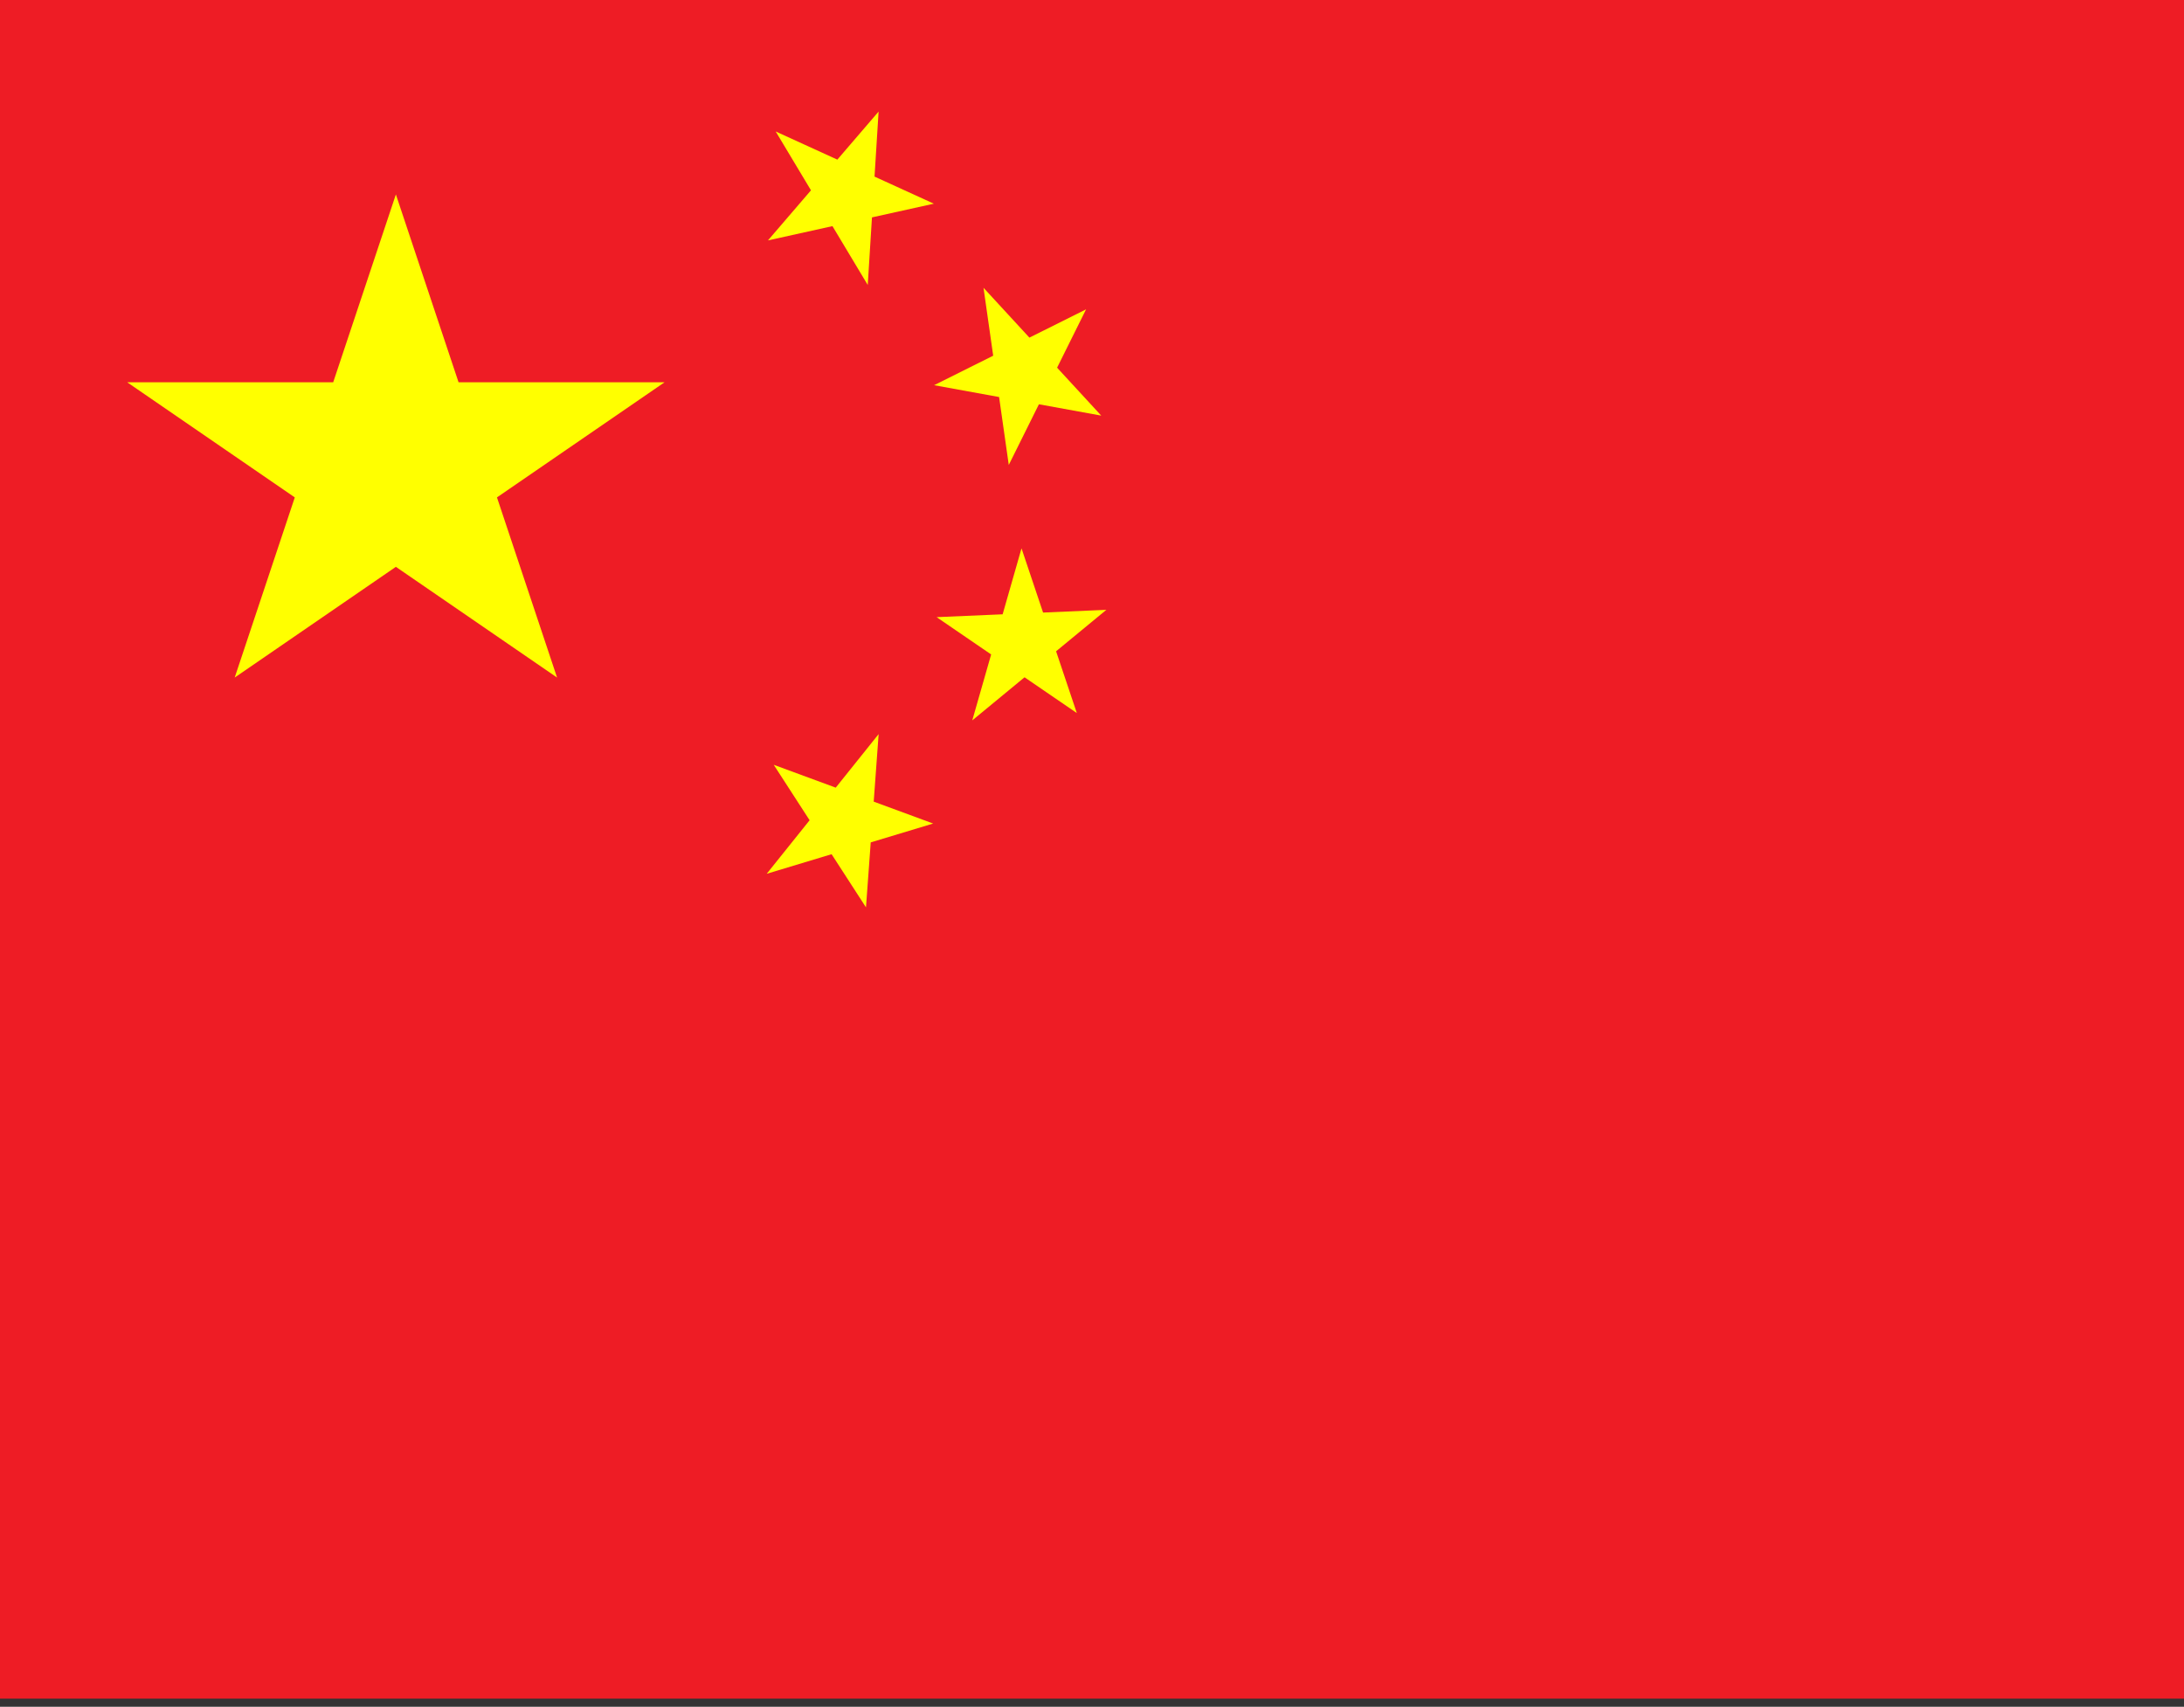 <?xml version="1.0" encoding="UTF-8"?>
<svg xmlns="http://www.w3.org/2000/svg" width="270" height="211" viewBox="0 0 270 211" fill="none">
  <rect x="0" y="0" width="270" height="211" fill="#333333" stroke="none"/>
  <g clip-path="url(#clip0_765_3053)">
    <path d="M0 0H316V210H0V0Z" fill="#EE1C25"></path>
    <path d="M29.014 83.764L48.941 24.035L68.868 83.764L15.729 47.263H82.153L29.014 83.764Z" fill="#FFFF00"></path>
    <path d="M115.446 25.181L94.939 29.721L108.618 13.795L107.276 35.23L95.896 16.254L115.446 25.181Z" fill="#FFFF00"></path>
    <path d="M136.143 51.382L115.478 47.621L134.269 38.242L124.711 57.479L121.588 35.578L136.143 51.382Z" fill="#FFFF00"></path>
    <path d="M133.124 88.152L115.791 76.297L136.777 75.391L120.198 89.06L126.286 67.791L133.124 88.152Z" fill="#FFFF00"></path>
    <path d="M107.059 112.174L95.654 94.55L115.362 101.812L94.785 108.024L108.623 90.755L107.059 112.174Z" fill="#FFFF00"></path>
  </g>
  <defs>
    <clipPath id="clip0_765_3053">
      <rect width="270" height="211" fill="white"></rect>
    </clipPath>
  </defs>
</svg>
